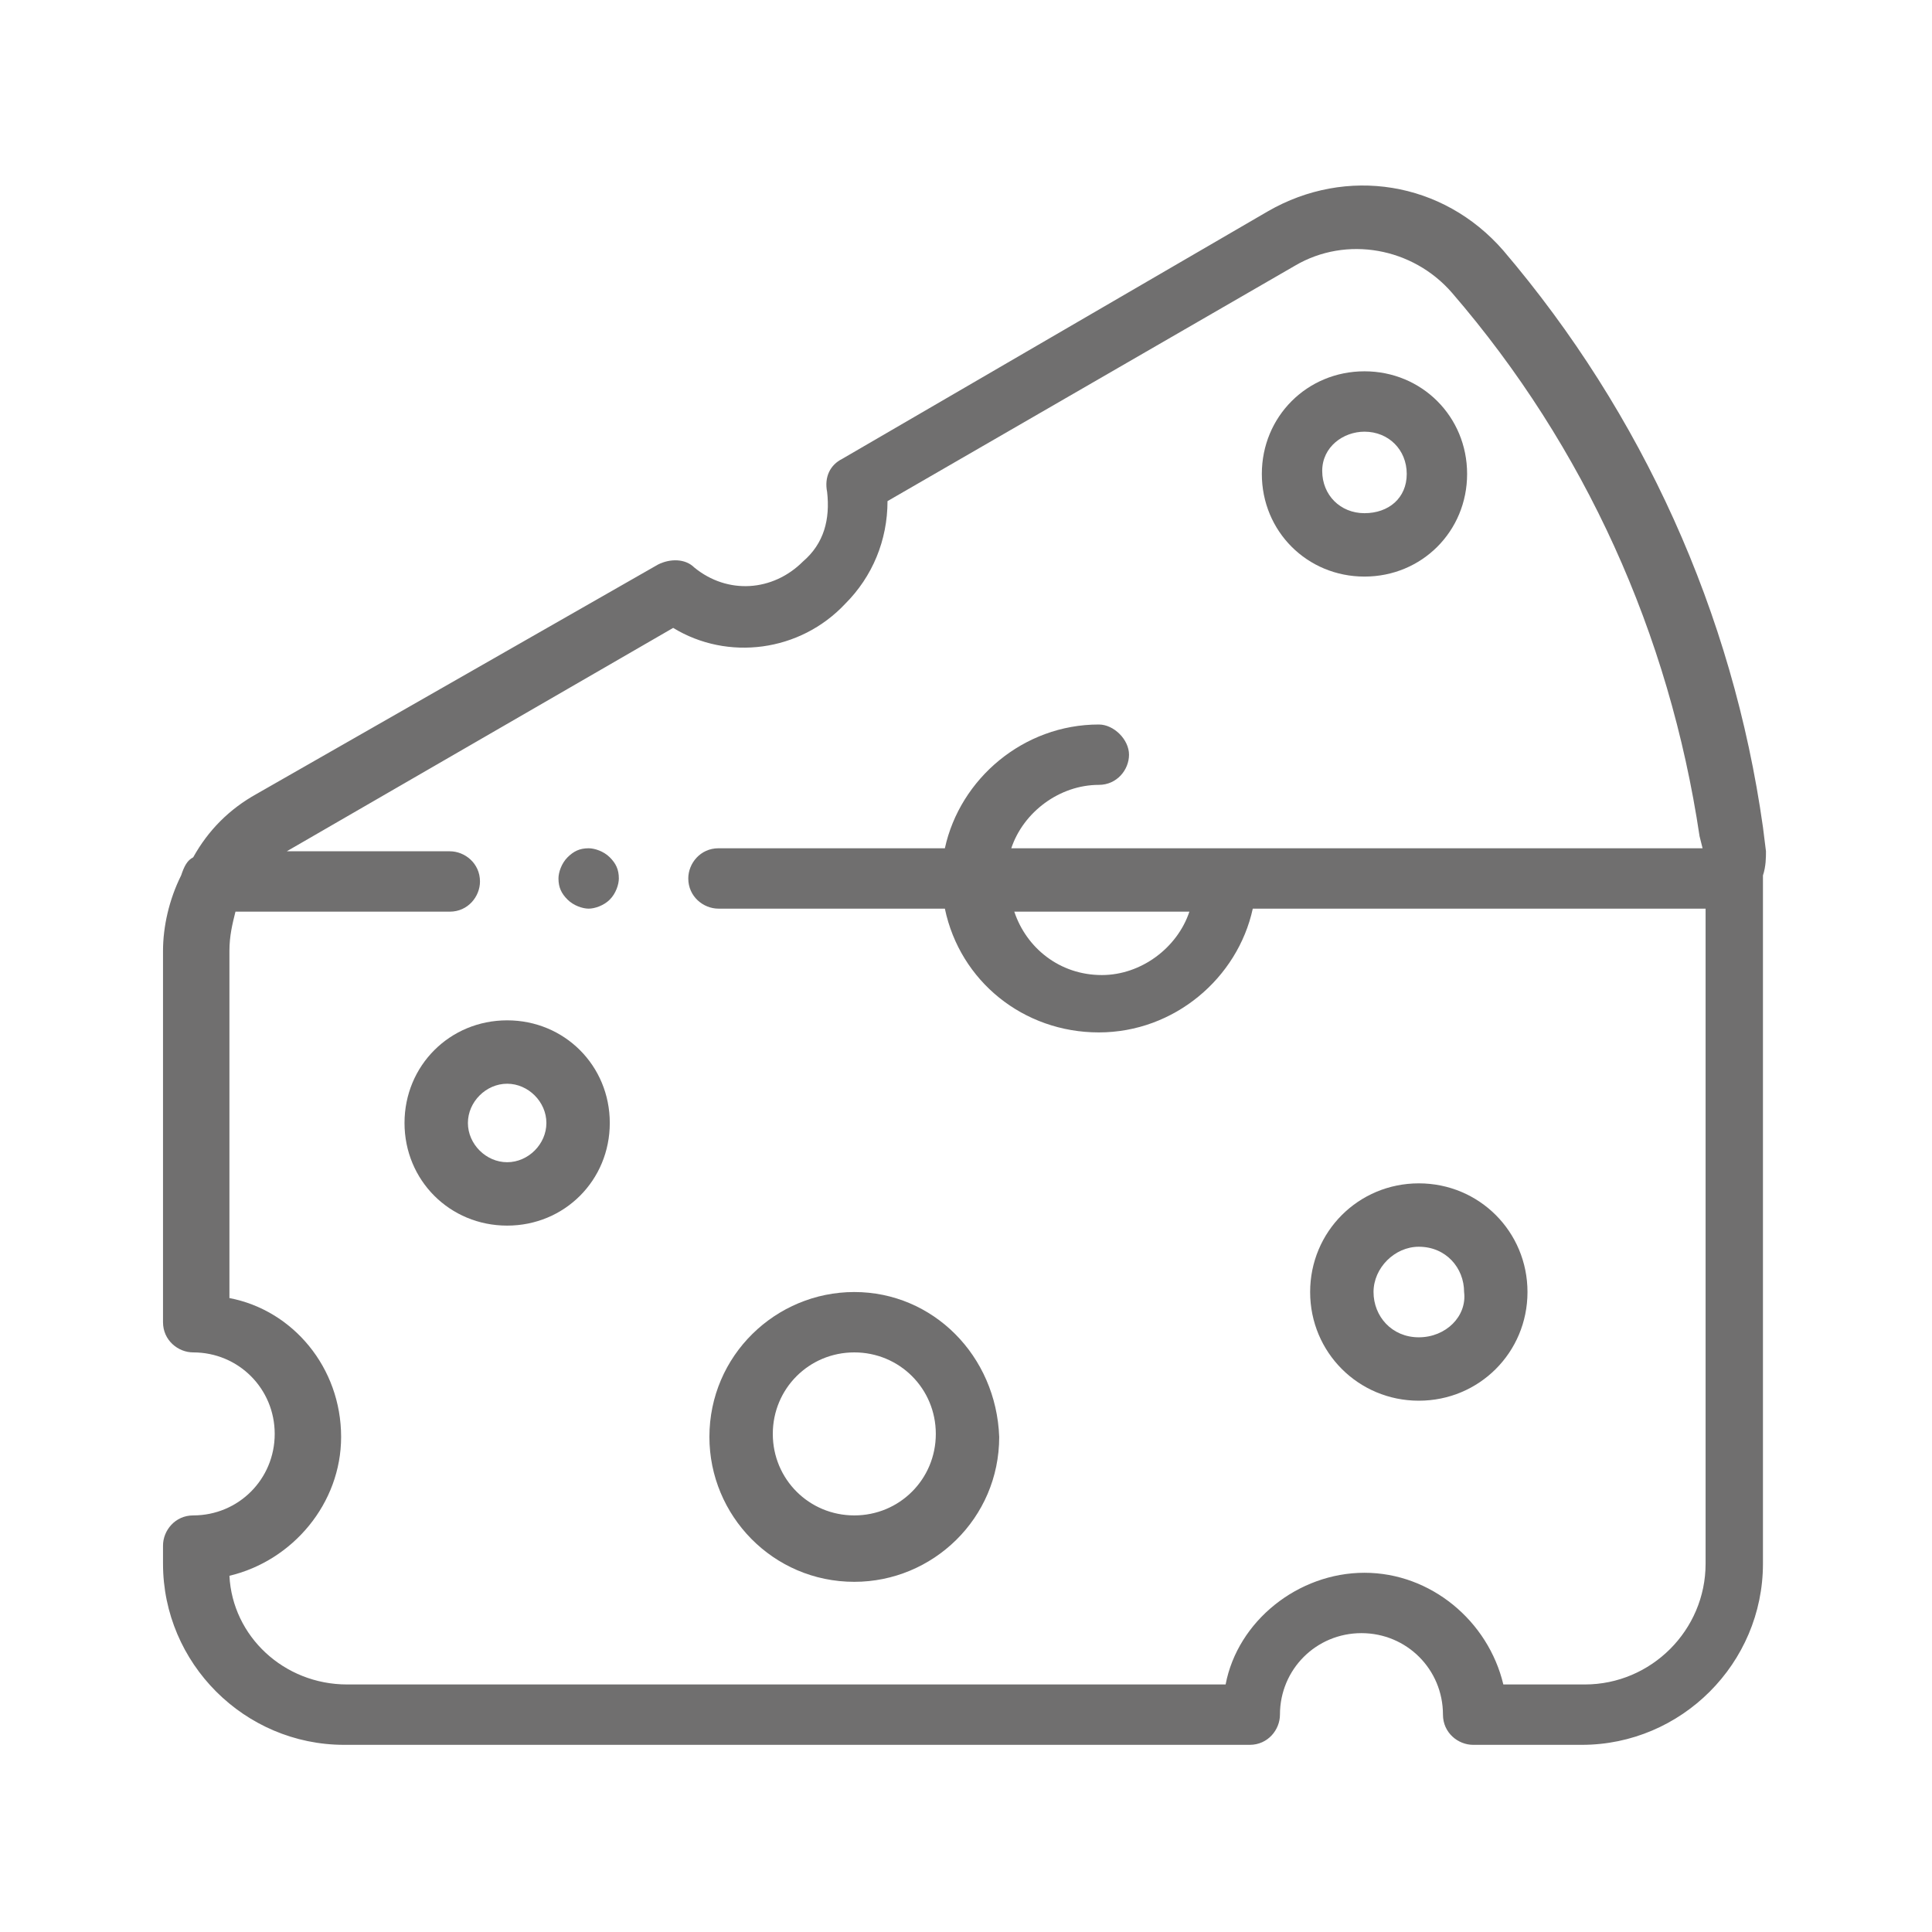 <?xml version="1.0" encoding="utf-8"?>
<!-- Generator: Adobe Illustrator 24.1.2, SVG Export Plug-In . SVG Version: 6.00 Build 0)  -->
<svg version="1.1" id="Layer_1" xmlns="http://www.w3.org/2000/svg" xmlns:xlink="http://www.w3.org/1999/xlink" x="0px" y="0px"
	 viewBox="0 0 64 64" style="enable-background:new 0 0 64 64;" xml:space="preserve">
<style type="text/css">
	.st0{fill:#706F6F;}
</style>
<g>
	<path class="st0" d="M28.3,42.8c-2.6,0-4.8,2.1-4.8,4.8c0,2.6,2.1,4.8,4.8,4.8c2.6,0,4.8-2.1,4.8-4.8C33,44.9,30.9,42.8,28.3,42.8z
		 M28.3,50.2c-1.5,0-2.7-1.2-2.7-2.7c0-1.5,1.2-2.7,2.7-2.7c1.5,0,2.7,1.2,2.7,2.7C31,49,29.8,50.2,28.3,50.2z"/>
	<path class="st0" d="M47,39.2c-2,0-3.6,1.6-3.6,3.6s1.6,3.6,3.6,3.6s3.6-1.6,3.6-3.6S49,39.2,47,39.2z M47,44.3
		c-0.9,0-1.5-0.7-1.5-1.5s0.7-1.5,1.5-1.5c0.9,0,1.5,0.7,1.5,1.5C48.6,43.6,47.9,44.3,47,44.3z"/>
	<path class="st0" d="M16.8,33.8c-1.9,0-3.4,1.5-3.4,3.4c0,1.9,1.5,3.4,3.4,3.4c1.9,0,3.4-1.5,3.4-3.4
		C20.2,35.3,18.7,33.8,16.8,33.8z M16.8,38.5c-0.7,0-1.3-0.6-1.3-1.3s0.6-1.3,1.3-1.3c0.7,0,1.3,0.6,1.3,1.3S17.5,38.5,16.8,38.5z"
		/>
	<path class="st0" d="M45.2,19.1c1.9,0,3.4-1.5,3.4-3.4s-1.5-3.4-3.4-3.4s-3.4,1.5-3.4,3.4S43.3,19.1,45.2,19.1z M45.2,14.3
		c0.8,0,1.4,0.6,1.4,1.4S46,17,45.2,17s-1.4-0.6-1.4-1.4S44.5,14.3,45.2,14.3z"/>
	<path class="st0" d="M58.5,28.2l-0.1-0.8c-1-7.1-4-13.7-8.6-19.1c-2-2.3-5.2-2.8-7.8-1.3l-14.1,8.2c-0.4,0.2-0.6,0.6-0.5,1.1
		c0.1,0.9-0.1,1.7-0.8,2.3c-1,1-2.5,1.1-3.6,0.2c-0.3-0.3-0.8-0.3-1.2-0.1L8.5,26.3c-0.9,0.5-1.6,1.2-2.1,2.1
		C6.2,28.5,6.1,28.7,6,29c-0.4,0.8-0.6,1.7-0.6,2.5v12.3c0,0.6,0.5,1,1,1c1.5,0,2.7,1.2,2.7,2.7c0,1.5-1.2,2.7-2.7,2.7
		c-0.6,0-1,0.5-1,1v0.6c0,3.3,2.7,6,6,6h30c0.6,0,1-0.5,1-1c0-1.5,1.2-2.7,2.7-2.7c1.5,0,2.7,1.2,2.7,2.7c0,0.6,0.5,1,1,1h3.6
		c3.3,0,6-2.7,6-6V29C58.5,28.7,58.5,28.4,58.5,28.2z M52.5,55.8h-2.7c-0.5-2.1-2.4-3.7-4.6-3.7s-4.2,1.6-4.6,3.7H11.5
		c-2.1,0-3.8-1.6-3.9-3.6c2.1-0.5,3.7-2.4,3.7-4.6c0-2.3-1.6-4.2-3.7-4.6V31.5c0-0.5,0.1-0.9,0.2-1.3h7.1c0.6,0,1-0.5,1-1
		c0-0.6-0.5-1-1-1H9.5c0,0,0,0,0,0l12.8-7.4c1.8,1.1,4.2,0.8,5.7-0.8c0.9-0.9,1.4-2.1,1.4-3.4l13.5-7.8c1.7-1,3.9-0.6,5.2,0.9
		c4.4,5.1,7.2,11.3,8.2,18l0.1,0.4H33.5c0.4-1.2,1.6-2.1,2.9-2.1c0.6,0,1-0.5,1-1s-0.5-1-1-1c-2.5,0-4.6,1.8-5.1,4.1h-7.5
		c-0.6,0-1,0.5-1,1c0,0.6,0.5,1,1,1h7.5c0.5,2.4,2.6,4.1,5.1,4.1c2.5,0,4.6-1.8,5.1-4.1h15v21.7C56.5,54,54.7,55.8,52.5,55.8z
		 M39.4,30.2c-0.4,1.2-1.6,2.1-2.9,2.1c-1.4,0-2.5-0.9-2.9-2.1H39.4z"/>
	<path class="st0" d="M19.5,28.1c-0.3,0-0.5,0.1-0.7,0.3c-0.2,0.2-0.3,0.5-0.3,0.7c0,0.3,0.1,0.5,0.3,0.7c0.2,0.2,0.5,0.3,0.7,0.3
		s0.5-0.1,0.7-0.3c0.2-0.2,0.3-0.5,0.3-0.7c0-0.3-0.1-0.5-0.3-0.7C20,28.2,19.7,28.1,19.5,28.1z"/>
</g>
</svg>
